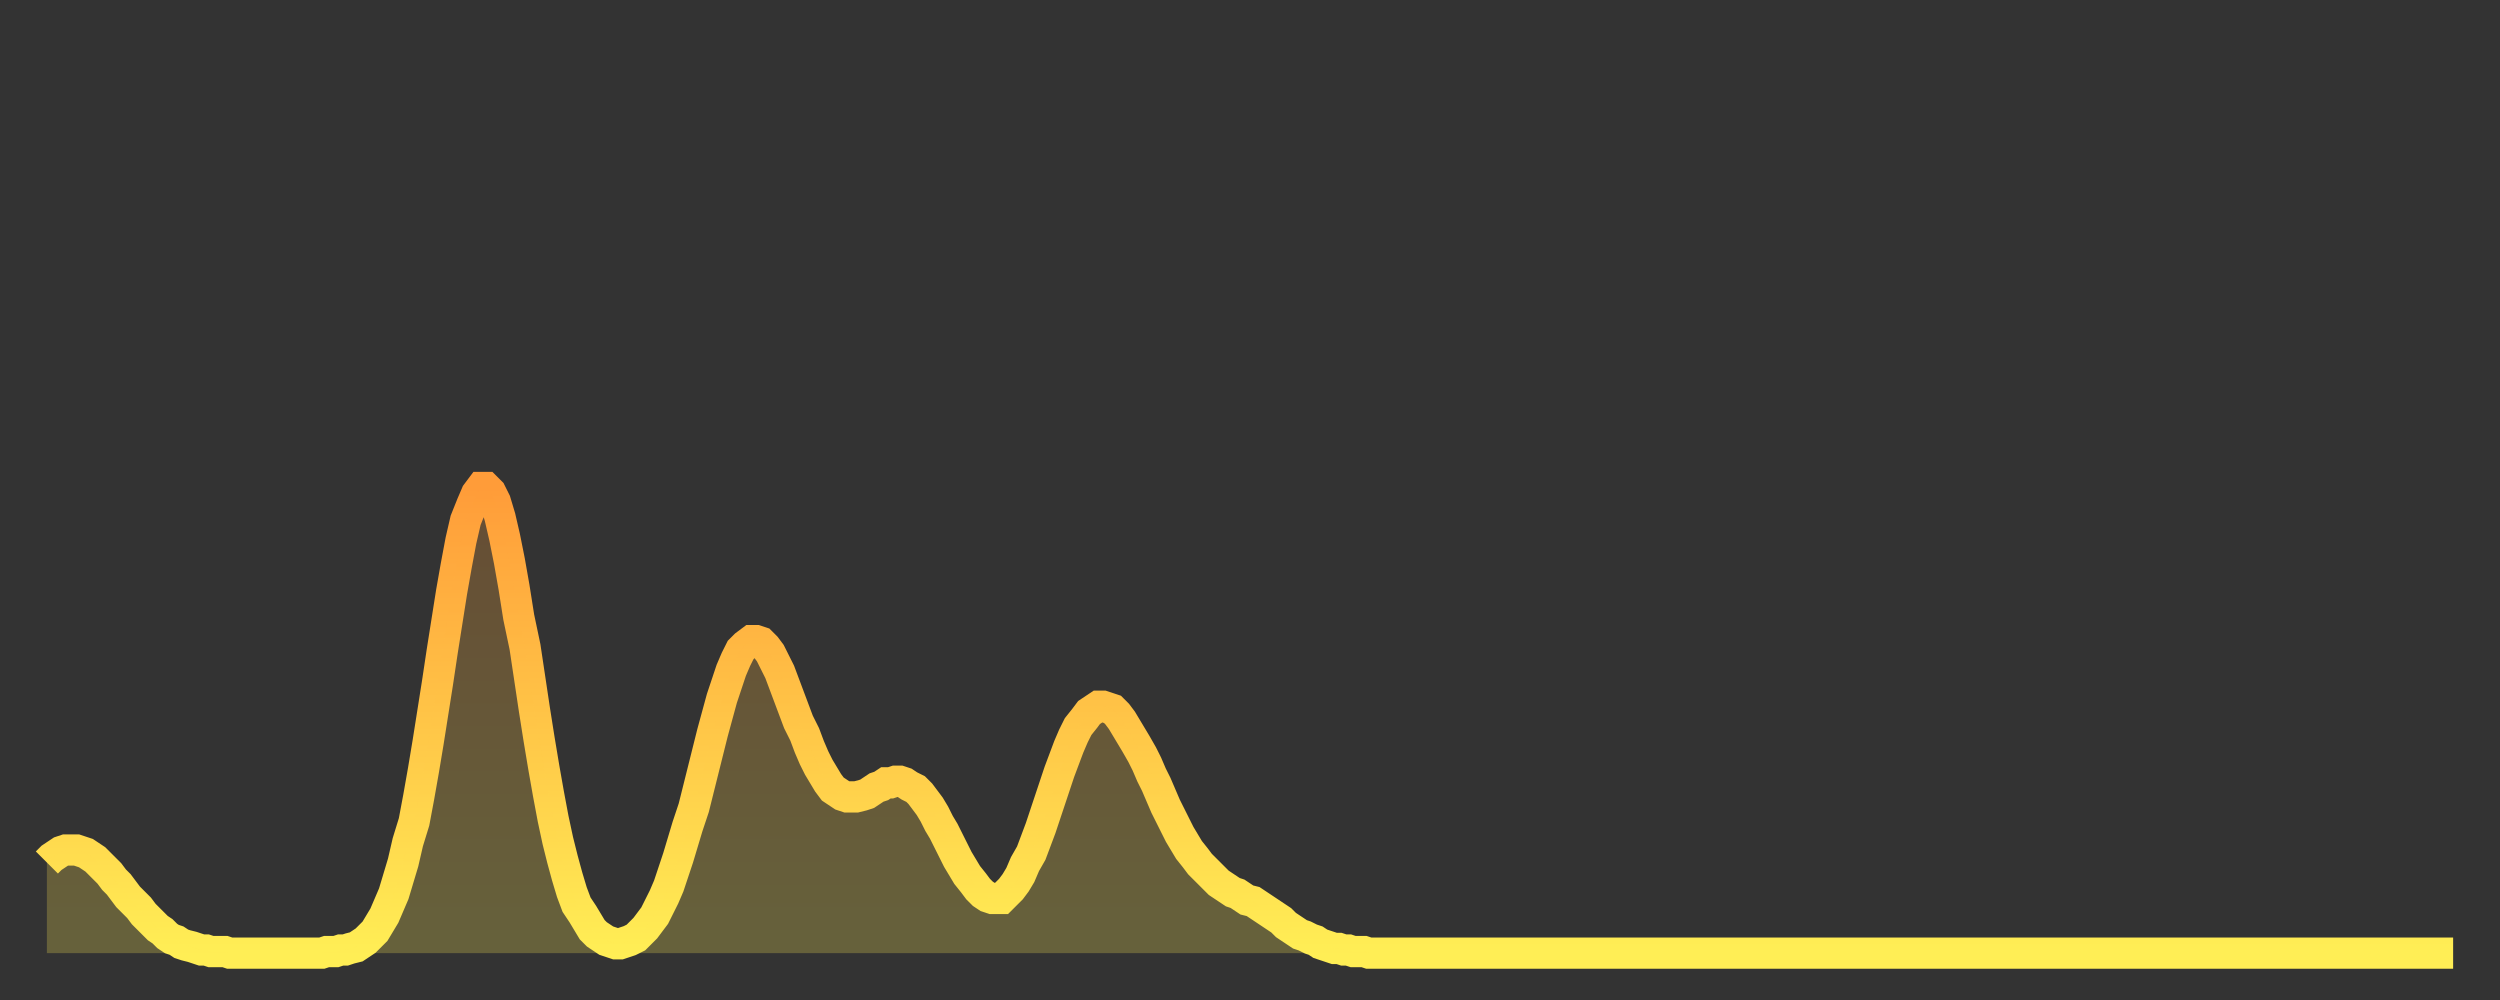 <?xml version="1.0" encoding="utf-8" ?>
<svg baseProfile="full" height="64" version="1.1" width="160" xmlns="http://www.w3.org/2000/svg" xmlns:ev="http://www.w3.org/2001/xml-events" xmlns:xlink="http://www.w3.org/1999/xlink"><rect width="100%" height="100%" fill="#333333" stroke="none"/><defs><linearGradient id="id3038684" x1="0" x2="0" y1="0" y2="1"><stop offset="0%" stop-color="#ff9c39" /><stop offset="50%" stop-color="#ffc547" /><stop offset="100%" stop-color="#ffee55" /></linearGradient></defs><g transform="translate(3,3)"><g><path d="M 0.0 52.2 0.3 51.9 0.6 51.7 0.9 51.5 1.2 51.4 1.5 51.4 1.9 51.4 2.2 51.5 2.5 51.6 2.8 51.8 3.1 52.0 3.4 52.3 3.7 52.6 4.0 52.9 4.3 53.3 4.6 53.6 4.9 54.0 5.2 54.4 5.6 54.8 5.9 55.1 6.2 55.5 6.5 55.8 6.8 56.1 7.1 56.4 7.4 56.6 7.7 56.9 8.0 57.1 8.3 57.2 8.6 57.4 8.9 57.5 9.3 57.6 9.6 57.7 9.9 57.8 10.2 57.8 10.5 57.9 10.8 57.9 11.1 57.9 11.4 57.9 11.7 58.0 12.0 58.0 12.3 58.0 12.7 58.0 13.0 58.0 13.3 58.0 13.6 58.0 13.9 58.0 14.2 58.0 14.5 58.0 14.8 58.0 15.1 58.0 15.4 58.0 15.7 58.0 16.0 58.0 16.4 58.0 16.7 58.0 17.0 58.0 17.3 58.0 17.6 58.0 17.9 57.9 18.2 57.9 18.5 57.9 18.8 57.8 19.1 57.8 19.4 57.7 19.8 57.6 20.1 57.4 20.4 57.2 20.7 56.9 21.0 56.6 21.3 56.1 21.6 55.6 21.9 54.9 22.2 54.2 22.5 53.2 22.8 52.2 23.1 50.9 23.5 49.6 23.8 48.0 24.1 46.3 24.4 44.5 24.7 42.6 25.0 40.7 25.3 38.7 25.6 36.8 25.9 34.9 26.2 33.2 26.5 31.6 26.8 30.3 27.2 29.3 27.5 28.6 27.8 28.2 28.1 28.2 28.4 28.5 28.7 29.1 29.0 30.1 29.3 31.4 29.6 32.9 29.9 34.6 30.2 36.5 30.6 38.4 30.9 40.4 31.2 42.4 31.5 44.3 31.8 46.1 32.1 47.8 32.4 49.4 32.7 50.8 33.0 52.0 33.3 53.1 33.6 54.1 33.9 54.9 34.3 55.5 34.6 56.0 34.9 56.5 35.2 56.8 35.5 57.0 35.8 57.2 36.1 57.3 36.4 57.4 36.7 57.4 37.0 57.3 37.3 57.2 37.7 57.0 38.0 56.7 38.3 56.4 38.6 56.0 38.9 55.6 39.2 55.0 39.5 54.4 39.8 53.7 40.1 52.8 40.4 51.9 40.7 50.9 41.0 49.9 41.4 48.7 41.7 47.5 42.0 46.3 42.3 45.1 42.6 43.9 42.9 42.8 43.2 41.7 43.5 40.8 43.8 39.9 44.1 39.2 44.4 38.6 44.7 38.3 45.1 38.0 45.4 38.0 45.7 38.1 46.0 38.4 46.3 38.8 46.6 39.4 46.9 40.0 47.2 40.8 47.5 41.6 47.8 42.4 48.1 43.2 48.5 44.0 48.8 44.8 49.1 45.5 49.4 46.1 49.7 46.6 50.0 47.1 50.3 47.5 50.6 47.7 50.9 47.9 51.2 48.0 51.5 48.0 51.8 48.0 52.2 47.9 52.5 47.8 52.8 47.6 53.1 47.4 53.4 47.3 53.7 47.1 54.0 47.1 54.3 47.0 54.6 47.0 54.9 47.1 55.2 47.3 55.6 47.5 55.9 47.8 56.2 48.2 56.5 48.6 56.8 49.1 57.1 49.7 57.4 50.2 57.7 50.8 58.0 51.4 58.3 52.0 58.6 52.5 58.9 53.0 59.3 53.5 59.6 53.9 59.9 54.2 60.2 54.4 60.5 54.5 60.8 54.5 61.1 54.5 61.4 54.2 61.7 53.9 62.0 53.5 62.3 53.0 62.6 52.3 63.0 51.6 63.3 50.8 63.6 50.0 63.9 49.1 64.2 48.2 64.5 47.3 64.8 46.4 65.1 45.6 65.4 44.8 65.7 44.1 66.0 43.5 66.4 43.0 66.7 42.6 67.0 42.4 67.3 42.2 67.6 42.2 67.9 42.3 68.2 42.4 68.5 42.7 68.8 43.1 69.1 43.6 69.4 44.1 69.7 44.6 70.1 45.3 70.4 45.9 70.7 46.6 71.0 47.2 71.3 47.9 71.6 48.6 71.9 49.2 72.2 49.8 72.5 50.4 72.8 50.9 73.1 51.4 73.5 51.9 73.8 52.3 74.1 52.6 74.4 52.9 74.7 53.2 75.0 53.5 75.3 53.7 75.6 53.9 75.9 54.1 76.2 54.2 76.5 54.4 76.8 54.6 77.2 54.7 77.5 54.9 77.8 55.1 78.1 55.3 78.4 55.5 78.7 55.7 79.0 55.9 79.3 56.2 79.6 56.4 79.9 56.6 80.2 56.8 80.5 56.9 80.9 57.1 81.2 57.2 81.5 57.4 81.8 57.5 82.1 57.6 82.4 57.7 82.7 57.7 83.0 57.8 83.3 57.8 83.6 57.9 83.9 57.9 84.3 57.9 84.6 58.0 84.9 58.0 85.2 58.0 85.5 58.0 85.8 58.0 86.1 58.0 86.4 58.0 86.7 58.0 87.0 58.0 87.3 58.0 87.6 58.0 88.0 58.0 88.3 58.0 88.6 58.0 88.9 58.0 89.2 58.0 89.5 58.0 89.8 58.0 90.1 58.0 90.4 58.0 90.7 58.0 91.0 58.0 91.4 58.0 91.7 58.0 92.0 58.0 92.3 58.0 92.6 58.0 92.9 58.0 93.2 58.0 93.5 58.0 93.8 58.0 94.1 58.0 94.4 58.0 94.7 58.0 95.1 58.0 95.4 58.0 95.7 58.0 96.0 58.0 96.3 58.0 96.6 58.0 96.9 58.0 97.2 58.0 97.5 58.0 97.8 58.0 98.1 58.0 98.4 58.0 98.8 58.0 99.1 58.0 99.4 58.0 99.7 58.0 100.0 58.0 100.3 58.0 100.6 58.0 100.9 58.0 101.2 58.0 101.5 58.0 101.8 58.0 102.2 58.0 102.5 58.0 102.8 58.0 103.1 58.0 103.4 58.0 103.7 58.0 104.0 58.0 104.3 58.0 104.6 58.0 104.9 58.0 105.2 58.0 105.5 58.0 105.9 58.0 106.2 58.0 106.5 58.0 106.8 58.0 107.1 58.0 107.4 58.0 107.7 58.0 108.0 58.0 108.3 58.0 108.6 58.0 108.9 58.0 109.3 58.0 109.6 58.0 109.9 58.0 110.2 58.0 110.5 58.0 110.8 58.0 111.1 58.0 111.4 58.0 111.7 58.0 112.0 58.0 112.3 58.0 112.6 58.0 113.0 58.0 113.3 58.0 113.6 58.0 113.9 58.0 114.2 58.0 114.5 58.0 114.8 58.0 115.1 58.0 115.4 58.0 115.7 58.0 116.0 58.0 116.3 58.0 116.7 58.0 117.0 58.0 117.3 58.0 117.6 58.0 117.9 58.0 118.2 58.0 118.5 58.0 118.8 58.0 119.1 58.0 119.4 58.0 119.7 58.0 120.1 58.0 120.4 58.0 120.7 58.0 121.0 58.0 121.3 58.0 121.6 58.0 121.9 58.0 122.2 58.0 122.5 58.0 122.8 58.0 123.1 58.0 123.4 58.0 123.8 58.0 124.1 58.0 124.4 58.0 124.7 58.0 125.0 58.0 125.3 58.0 125.6 58.0 125.9 58.0 126.2 58.0 126.5 58.0 126.8 58.0 127.2 58.0 127.5 58.0 127.8 58.0 128.1 58.0 128.4 58.0 128.7 58.0 129.0 58.0 129.3 58.0 129.6 58.0 129.9 58.0 130.2 58.0 130.5 58.0 130.9 58.0 131.2 58.0 131.5 58.0 131.8 58.0 132.1 58.0 132.4 58.0 132.7 58.0 133.0 58.0 133.3 58.0 133.6 58.0 133.9 58.0 134.2 58.0 134.6 58.0 134.9 58.0 135.2 58.0 135.5 58.0 135.8 58.0 136.1 58.0 136.4 58.0 136.7 58.0 137.0 58.0 137.3 58.0 137.6 58.0 138.0 58.0 138.3 58.0 138.6 58.0 138.9 58.0 139.2 58.0 139.5 58.0 139.8 58.0 140.1 58.0 140.4 58.0 140.7 58.0 141.0 58.0 141.3 58.0 141.7 58.0 142.0 58.0 142.3 58.0 142.6 58.0 142.9 58.0 143.2 58.0 143.5 58.0 143.8 58.0 144.1 58.0 144.4 58.0 144.7 58.0 145.1 58.0 145.4 58.0 145.7 58.0 146.0 58.0 146.3 58.0 146.6 58.0 146.9 58.0 147.2 58.0 147.5 58.0 147.8 58.0 148.1 58.0 148.4 58.0 148.8 58.0 149.1 58.0 149.4 58.0 149.7 58.0 150.0 58.0 150.3 58.0 150.6 58.0 150.9 58.0 151.2 58.0 151.5 58.0 151.8 58.0 152.1 58.0 152.5 58.0 152.8 58.0 153.1 58.0 153.4 58.0 153.7 58.0 154.0 58.0" fill="none" id="graph-curve" opacity="1" stroke="url(#id3038684)" stroke-width="2" /><path d="M 0 58 L 0.0 52.2 0.3 51.9 0.6 51.7 0.9 51.5 1.2 51.4 1.5 51.4 1.9 51.4 2.2 51.5 2.5 51.6 2.8 51.8 3.1 52.0 3.4 52.3 3.7 52.6 4.0 52.9 4.3 53.3 4.6 53.6 4.9 54.0 5.2 54.4 5.6 54.8 5.9 55.1 6.2 55.5 6.5 55.8 6.8 56.1 7.1 56.4 7.4 56.6 7.7 56.9 8.0 57.1 8.3 57.2 8.6 57.4 8.9 57.5 9.3 57.6 9.6 57.7 9.9 57.8 10.2 57.8 10.5 57.9 10.8 57.9 11.1 57.9 11.4 57.9 11.7 58.0 12.0 58.0 12.3 58.0 12.7 58.0 13.0 58.0 13.3 58.0 13.6 58.0 13.9 58.0 14.2 58.0 14.5 58.0 14.8 58.0 15.1 58.0 15.4 58.0 15.7 58.0 16.0 58.0 16.4 58.0 16.7 58.0 17.0 58.0 17.3 58.0 17.6 58.0 17.9 57.9 18.2 57.9 18.5 57.9 18.8 57.8 19.1 57.8 19.4 57.7 19.8 57.6 20.1 57.4 20.4 57.2 20.7 56.9 21.0 56.6 21.3 56.1 21.6 55.6 21.9 54.9 22.2 54.2 22.5 53.2 22.8 52.2 23.1 50.9 23.5 49.6 23.8 48.0 24.1 46.3 24.4 44.5 24.7 42.6 25.0 40.7 25.3 38.7 25.6 36.8 25.9 34.9 26.2 33.2 26.5 31.6 26.8 30.3 27.2 29.3 27.5 28.6 27.8 28.2 28.1 28.2 28.4 28.5 28.7 29.1 29.0 30.1 29.3 31.4 29.6 32.9 29.9 34.6 30.2 36.5 30.6 38.4 30.9 40.4 31.2 42.4 31.5 44.3 31.8 46.1 32.1 47.8 32.4 49.4 32.7 50.8 33.0 52.0 33.3 53.1 33.6 54.1 33.9 54.9 34.3 55.5 34.6 56.0 34.9 56.5 35.2 56.8 35.5 57.0 35.8 57.2 36.1 57.3 36.4 57.4 36.7 57.4 37.0 57.3 37.3 57.2 37.7 57.0 38.0 56.7 38.3 56.4 38.6 56.0 38.9 55.6 39.2 55.0 39.5 54.4 39.8 53.7 40.1 52.8 40.4 51.9 40.7 50.9 41.0 49.9 41.4 48.7 41.7 47.5 42.0 46.3 42.3 45.1 42.6 43.9 42.9 42.8 43.2 41.7 43.5 40.8 43.8 39.9 44.1 39.2 44.4 38.6 44.7 38.3 45.1 38.0 45.4 38.0 45.7 38.1 46.0 38.4 46.3 38.8 46.6 39.4 46.9 40.0 47.2 40.8 47.5 41.6 47.8 42.4 48.1 43.2 48.5 44.0 48.8 44.8 49.1 45.5 49.4 46.1 49.7 46.6 50.0 47.1 50.3 47.5 50.6 47.7 50.9 47.9 51.2 48.0 51.5 48.0 51.8 48.0 52.2 47.9 52.5 47.8 52.8 47.6 53.1 47.4 53.4 47.3 53.7 47.1 54.0 47.1 54.3 47.0 54.6 47.0 54.9 47.1 55.2 47.3 55.6 47.5 55.9 47.8 56.2 48.2 56.5 48.6 56.8 49.1 57.1 49.7 57.4 50.2 57.7 50.8 58.0 51.4 58.3 52.0 58.6 52.5 58.9 53.0 59.3 53.5 59.6 53.9 59.9 54.2 60.2 54.4 60.5 54.5 60.8 54.5 61.1 54.5 61.4 54.2 61.7 53.9 62.0 53.5 62.3 53.0 62.6 52.3 63.0 51.6 63.3 50.8 63.6 50.0 63.9 49.1 64.2 48.2 64.5 47.3 64.8 46.4 65.1 45.6 65.4 44.8 65.7 44.1 66.0 43.5 66.4 43.0 66.7 42.6 67.0 42.4 67.3 42.2 67.6 42.2 67.9 42.3 68.2 42.4 68.5 42.7 68.8 43.1 69.1 43.6 69.4 44.1 69.7 44.6 70.1 45.3 70.4 45.9 70.7 46.6 71.0 47.2 71.3 47.9 71.6 48.6 71.9 49.2 72.2 49.8 72.5 50.4 72.8 50.9 73.1 51.4 73.5 51.9 73.8 52.3 74.1 52.6 74.4 52.9 74.7 53.2 75.0 53.5 75.3 53.7 75.6 53.9 75.9 54.1 76.2 54.2 76.5 54.4 76.8 54.6 77.2 54.7 77.5 54.9 77.8 55.1 78.1 55.3 78.4 55.5 78.7 55.7 79.0 55.9 79.3 56.2 79.6 56.4 79.9 56.6 80.2 56.8 80.5 56.9 80.9 57.1 81.2 57.2 81.5 57.4 81.8 57.5 82.1 57.6 82.4 57.7 82.7 57.7 83.0 57.8 83.3 57.8 83.6 57.9 83.9 57.9 84.3 57.9 84.6 58.0 84.9 58.0 85.2 58.0 85.5 58.0 85.8 58.0 86.1 58.0 86.4 58.0 86.7 58.0 87.0 58.0 87.3 58.0 87.6 58.0 88.0 58.0 88.3 58.0 88.6 58.0 88.9 58.0 89.2 58.0 89.5 58.0 89.8 58.0 90.1 58.0 90.4 58.0 90.7 58.0 91.0 58.0 91.4 58.0 91.7 58.0 92.0 58.0 92.3 58.0 92.6 58.0 92.9 58.0 93.2 58.0 93.5 58.0 93.8 58.0 94.1 58.0 94.4 58.0 94.7 58.0 95.1 58.0 95.4 58.0 95.7 58.0 96.0 58.0 96.3 58.0 96.6 58.0 96.9 58.0 97.2 58.0 97.5 58.0 97.8 58.0 98.1 58.0 98.4 58.0 98.8 58.0 99.1 58.0 99.4 58.0 99.7 58.0 100.0 58.0 100.3 58.0 100.6 58.0 100.9 58.0 101.2 58.0 101.5 58.0 101.8 58.0 102.2 58.0 102.5 58.0 102.8 58.0 103.1 58.0 103.4 58.0 103.7 58.0 104.0 58.0 104.3 58.0 104.6 58.0 104.9 58.0 105.2 58.0 105.5 58.0 105.9 58.0 106.2 58.0 106.5 58.0 106.8 58.0 107.1 58.0 107.4 58.0 107.7 58.0 108.0 58.0 108.3 58.0 108.6 58.0 108.9 58.0 109.3 58.0 109.6 58.0 109.9 58.0 110.2 58.0 110.5 58.0 110.8 58.0 111.1 58.0 111.4 58.0 111.7 58.0 112.0 58.0 112.3 58.0 112.6 58.0 113.0 58.0 113.3 58.0 113.6 58.0 113.9 58.0 114.2 58.0 114.5 58.0 114.8 58.0 115.1 58.0 115.4 58.0 115.7 58.0 116.0 58.0 116.3 58.0 116.7 58.0 117.0 58.0 117.3 58.0 117.6 58.0 117.9 58.0 118.2 58.0 118.5 58.0 118.8 58.0 119.1 58.0 119.4 58.0 119.7 58.0 120.1 58.0 120.4 58.0 120.7 58.0 121.0 58.0 121.3 58.0 121.6 58.0 121.9 58.0 122.2 58.0 122.5 58.0 122.8 58.0 123.1 58.0 123.4 58.0 123.8 58.0 124.1 58.0 124.4 58.0 124.7 58.0 125.0 58.0 125.3 58.0 125.6 58.0 125.9 58.0 126.2 58.0 126.5 58.0 126.8 58.0 127.2 58.0 127.5 58.0 127.8 58.0 128.1 58.0 128.4 58.0 128.7 58.0 129.0 58.0 129.3 58.0 129.6 58.0 129.9 58.0 130.2 58.0 130.5 58.0 130.9 58.0 131.2 58.0 131.5 58.0 131.8 58.0 132.1 58.0 132.4 58.0 132.7 58.0 133.0 58.0 133.3 58.0 133.6 58.0 133.9 58.0 134.2 58.0 134.6 58.0 134.9 58.0 135.2 58.0 135.5 58.0 135.8 58.0 136.1 58.0 136.4 58.0 136.7 58.0 137.0 58.0 137.3 58.0 137.6 58.0 138.0 58.0 138.3 58.0 138.6 58.0 138.9 58.0 139.2 58.0 139.5 58.0 139.8 58.0 140.1 58.0 140.4 58.0 140.7 58.0 141.0 58.0 141.3 58.0 141.7 58.0 142.0 58.0 142.3 58.0 142.6 58.0 142.9 58.0 143.2 58.0 143.5 58.0 143.8 58.0 144.1 58.0 144.4 58.0 144.7 58.0 145.1 58.0 145.4 58.0 145.7 58.0 146.0 58.0 146.3 58.0 146.6 58.0 146.9 58.0 147.2 58.0 147.5 58.0 147.8 58.0 148.1 58.0 148.4 58.0 148.8 58.0 149.1 58.0 149.4 58.0 149.7 58.0 150.0 58.0 150.3 58.0 150.6 58.0 150.9 58.0 151.2 58.0 151.5 58.0 151.8 58.0 152.1 58.0 152.5 58.0 152.8 58.0 153.1 58.0 153.4 58.0 153.7 58.0 154.0 58.0 154 58" fill="url(#id3038684)" fill-opacity=".25" id="graph-shadow" /></g></g></svg>